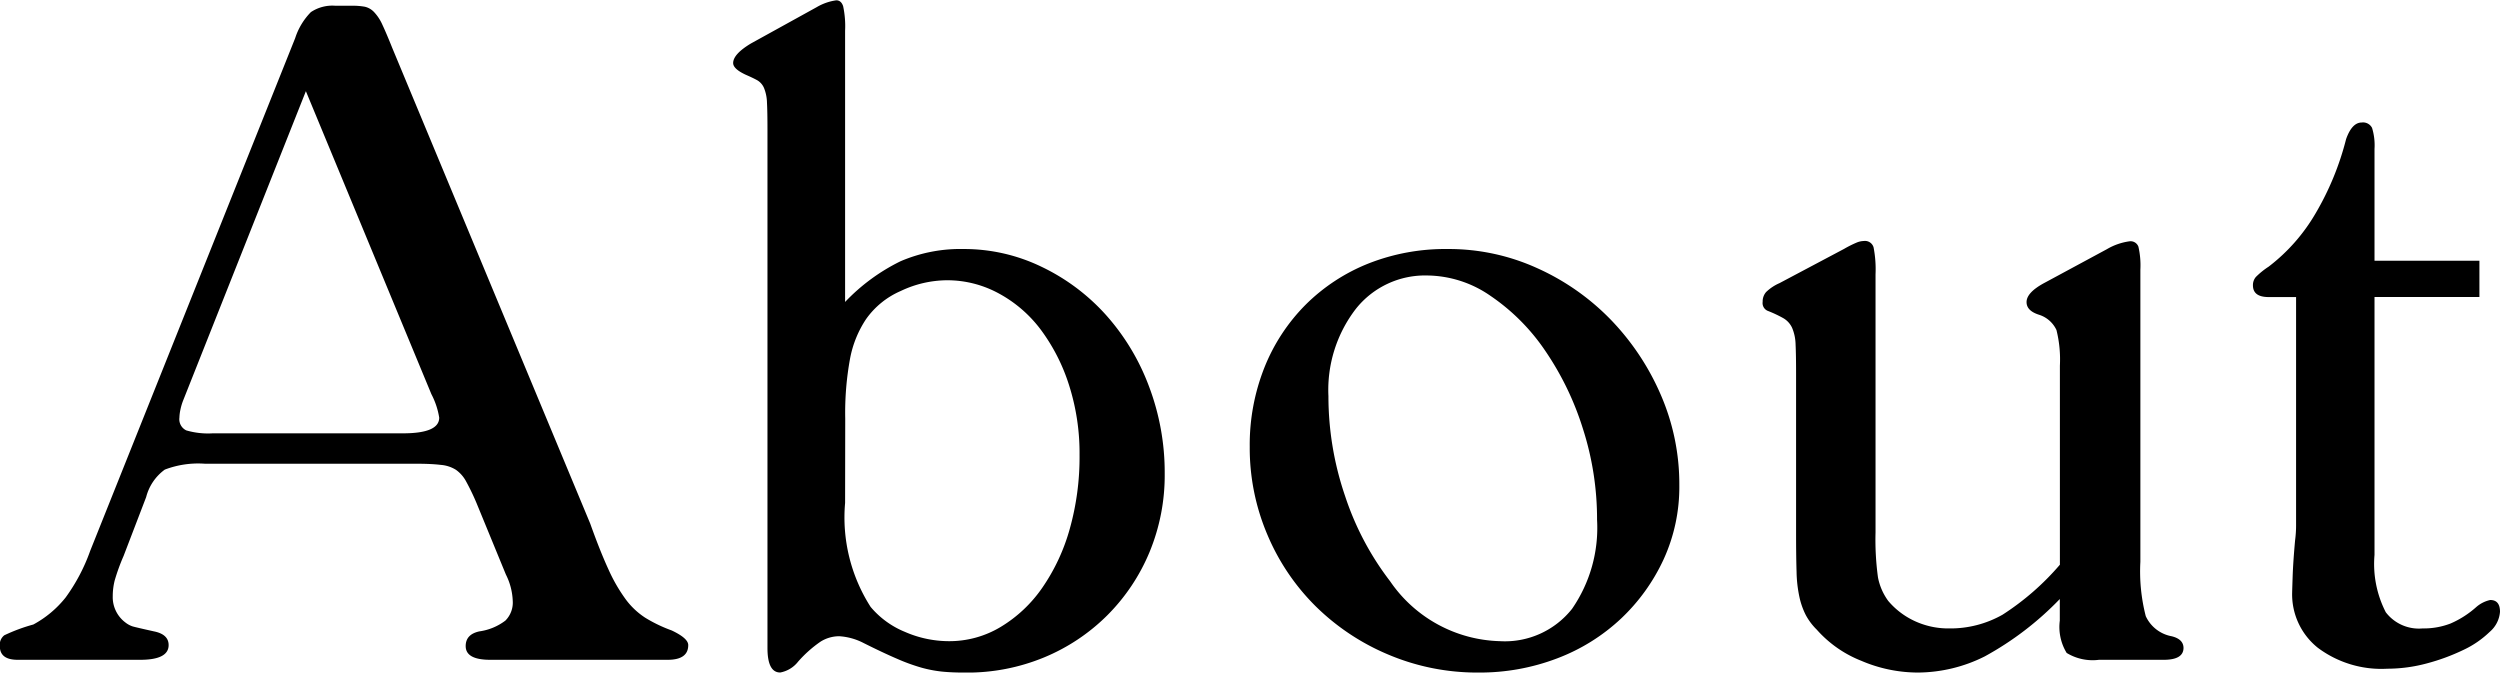 <svg xmlns="http://www.w3.org/2000/svg" width="56.1" height="15.092" viewBox="0 0 56.1 15.092"><path d="M3.96-5.83a1.254,1.254,0,0,0-.066.22.946.946,0,0,0-.022.176.277.277,0,0,0,.154.286,1.753,1.753,0,0,0,.594.066H8.888q.814,0,.814-.352a1.727,1.727,0,0,0-.176-.528L6.71-12.76ZM4.444-4.4a2.1,2.1,0,0,0-.9.132,1.1,1.1,0,0,0-.418.616l-.506,1.32a4.523,4.523,0,0,0-.2.55,1.447,1.447,0,0,0-.044.352.71.71,0,0,0,.286.594.52.52,0,0,0,.165.088q.077.022.473.11.33.066.33.308,0,.33-.638.33H.242q-.4,0-.4-.308a.27.27,0,0,1,.1-.242A3.922,3.922,0,0,1,.594-.792,2.354,2.354,0,0,0,1.32-1.4a4.116,4.116,0,0,0,.55-1.045l4.6-11.506a1.479,1.479,0,0,1,.352-.583.866.866,0,0,1,.55-.143h.374a1.508,1.508,0,0,1,.286.022.412.412,0,0,1,.209.121,1.015,1.015,0,0,1,.187.286q.088.187.22.517L13.09-3.058q.22.616.407,1.023a3.7,3.7,0,0,0,.385.671,1.685,1.685,0,0,0,.44.418,3.211,3.211,0,0,0,.594.286q.374.176.374.33,0,.33-.462.33H10.846q-.55,0-.55-.308,0-.264.308-.33a1.248,1.248,0,0,0,.583-.242.572.572,0,0,0,.165-.44,1.428,1.428,0,0,0-.154-.594l-.66-1.606A5.233,5.233,0,0,0,10.307-4a.751.751,0,0,0-.231-.264.749.749,0,0,0-.341-.11Q9.526-4.4,9.174-4.4Zm14.366.88a3.725,3.725,0,0,0,.572,2.332,1.981,1.981,0,0,0,.77.561,2.475,2.475,0,0,0,.99.209A2.23,2.23,0,0,0,22.3-.737a3.038,3.038,0,0,0,.935-.88,4.387,4.387,0,0,0,.616-1.32,5.949,5.949,0,0,0,.22-1.661,5.019,5.019,0,0,0-.231-1.551,4.21,4.21,0,0,0-.627-1.243,2.9,2.9,0,0,0-.946-.825,2.418,2.418,0,0,0-1.166-.3,2.444,2.444,0,0,0-1.045.242,1.851,1.851,0,0,0-.781.638,2.4,2.4,0,0,0-.352.869,6.73,6.73,0,0,0-.11,1.353Zm0-4.51a4.364,4.364,0,0,1,1.243-.913,3.4,3.4,0,0,1,1.419-.275,3.991,3.991,0,0,1,1.749.4,4.616,4.616,0,0,1,1.441,1.078,5.051,5.051,0,0,1,.968,1.606,5.453,5.453,0,0,1,.352,1.958,4.509,4.509,0,0,1-.341,1.76A4.375,4.375,0,0,1,24.695-1a4.375,4.375,0,0,1-1.419.946,4.509,4.509,0,0,1-1.76.341q-.308,0-.528-.022a2.83,2.83,0,0,1-.462-.088,4.282,4.282,0,0,1-.55-.2q-.308-.132-.748-.352a1.367,1.367,0,0,0-.55-.154.789.789,0,0,0-.418.121,2.71,2.71,0,0,0-.506.451.661.661,0,0,1-.4.242q-.286,0-.286-.55V-11.9q0-.4-.011-.6a.933.933,0,0,0-.066-.33.366.366,0,0,0-.154-.176q-.1-.055-.253-.121-.286-.132-.286-.264,0-.2.4-.44l1.474-.814a1.191,1.191,0,0,1,.44-.154q.11,0,.154.132a2.144,2.144,0,0,1,.044.55Zm13.068-.594a1.982,1.982,0,0,0-1.606.748,2.981,2.981,0,0,0-.616,1.958,6.926,6.926,0,0,0,.374,2.244A6.425,6.425,0,0,0,31.042-1.76,3.082,3.082,0,0,0,33.506-.418a1.921,1.921,0,0,0,1.617-.726,3.2,3.2,0,0,0,.561-2,6.63,6.63,0,0,0-.319-2.046,6.569,6.569,0,0,0-.847-1.749A4.6,4.6,0,0,0,33.3-8.162,2.53,2.53,0,0,0,31.878-8.624Zm.462-.594a4.792,4.792,0,0,1,2,.429,5.356,5.356,0,0,1,1.65,1.155,5.633,5.633,0,0,1,1.122,1.683,5.028,5.028,0,0,1,.418,2.035,3.9,3.9,0,0,1-.352,1.661,4.311,4.311,0,0,1-.957,1.331,4.328,4.328,0,0,1-1.43.891,4.868,4.868,0,0,1-1.771.319,5.108,5.108,0,0,1-2.013-.4,5.169,5.169,0,0,1-1.628-1.078,4.98,4.98,0,0,1-1.089-1.606,4.973,4.973,0,0,1-.4-1.98,4.7,4.7,0,0,1,.33-1.782,4.2,4.2,0,0,1,.924-1.408,4.2,4.2,0,0,1,1.408-.924A4.7,4.7,0,0,1,32.34-9.218ZM46.068-1.364A6.983,6.983,0,0,1,44.385-.077a3.376,3.376,0,0,1-1.507.363A3.235,3.235,0,0,1,41.613.022a2.618,2.618,0,0,1-1-.7A1.359,1.359,0,0,1,40.37-1a1.659,1.659,0,0,1-.143-.4,2.927,2.927,0,0,1-.066-.572q-.011-.341-.011-.869V-6.424q0-.418-.011-.649a1.017,1.017,0,0,0-.077-.374.482.482,0,0,0-.2-.22,2.73,2.73,0,0,0-.352-.165.189.189,0,0,1-.11-.2.322.322,0,0,1,.077-.22,1.017,1.017,0,0,1,.3-.2l1.452-.77a2.489,2.489,0,0,1,.286-.143.448.448,0,0,1,.154-.033.2.2,0,0,1,.22.143,2.57,2.57,0,0,1,.044.605V-2.86a6.227,6.227,0,0,0,.055,1.012,1.308,1.308,0,0,0,.231.528,1.728,1.728,0,0,0,.594.451,1.791,1.791,0,0,0,.77.165,2.374,2.374,0,0,0,1.2-.308,5.881,5.881,0,0,0,1.287-1.122V-6.6a2.729,2.729,0,0,0-.077-.8.646.646,0,0,0-.385-.341q-.286-.088-.286-.286,0-.22.418-.44l1.386-.748a1.358,1.358,0,0,1,.506-.176.187.187,0,0,1,.2.121,1.878,1.878,0,0,1,.044.517V-2.2a4.029,4.029,0,0,0,.121,1.221.8.8,0,0,0,.583.451q.264.066.264.264Q48.84,0,48.4,0H46.948a1.119,1.119,0,0,1-.726-.154,1.119,1.119,0,0,1-.154-.726Zm7.062-.99a2.373,2.373,0,0,0,.253,1.287.934.934,0,0,0,.825.363,1.677,1.677,0,0,0,.627-.11,2.146,2.146,0,0,0,.583-.374.709.709,0,0,1,.308-.154q.22,0,.22.264a.657.657,0,0,1-.231.451,2.169,2.169,0,0,1-.594.407,4.592,4.592,0,0,1-.814.3A3.428,3.428,0,0,1,53.416.2a2.378,2.378,0,0,1-1.562-.473,1.534,1.534,0,0,1-.572-1.243q0-.022.011-.352t.055-.814a2.6,2.6,0,0,0,.022-.363V-8.14h-.616q-.352,0-.352-.264a.278.278,0,0,1,.066-.187,1.742,1.742,0,0,1,.286-.231,4.1,4.1,0,0,0,1.056-1.2,6.369,6.369,0,0,0,.682-1.661q.132-.374.352-.374a.227.227,0,0,1,.231.121,1.329,1.329,0,0,1,.055.473v2.508h2.354v.814H53.13Z" transform="translate(0.154 14.806)"/></svg>